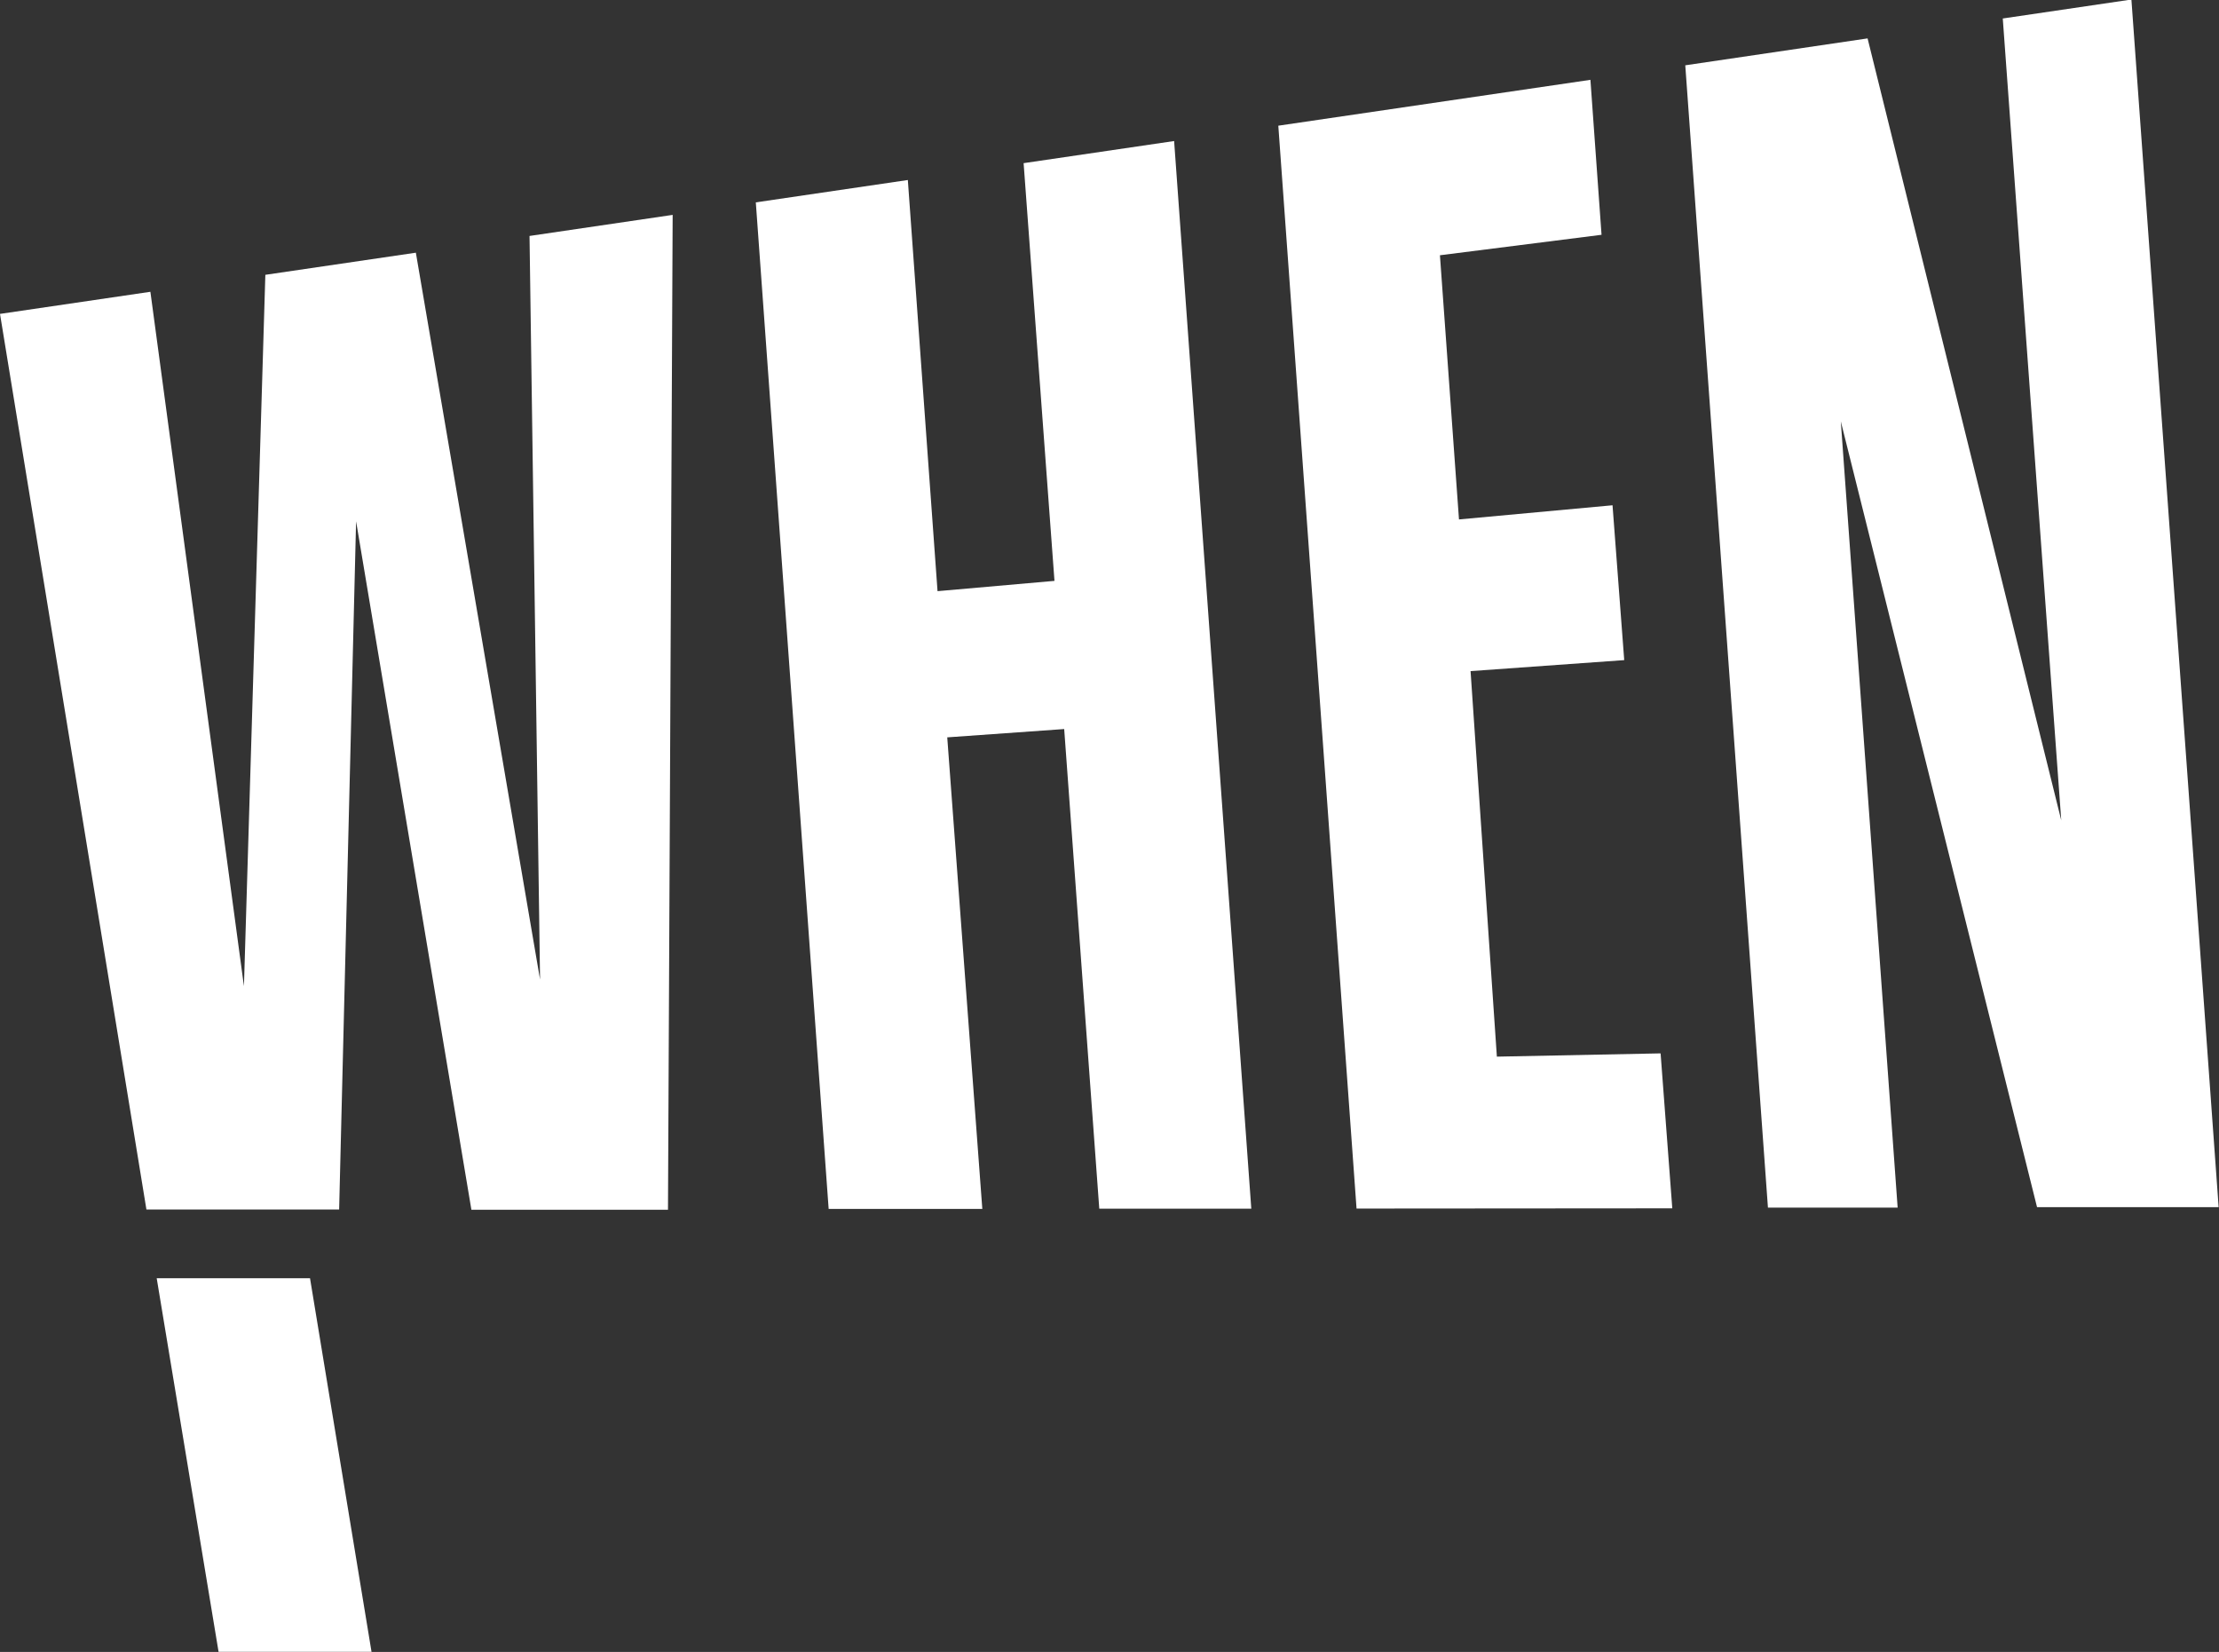 <svg xmlns="http://www.w3.org/2000/svg" width="133" height="99" viewBox="0 0 133 99" fill="none"><rect x="0" y="0" width="133" height="99" fill="#333333" stroke="none"/><g clip-path="url(#clip0_6_302)"><path d="M40.317 12.878L40.037 72.5H28.254L21.343 31.242L20.327 72.486H8.776L0 18.812L9.014 17.487L14.621 59.103L15.904 16.47L24.925 15.144L32.369 58.703L31.738 14.141L40.317 12.878Z" fill="white"></path><path d="M63.784 43.692L56.775 44.19L58.877 72.451H49.667L45.301 12.128L54.413 10.788L56.193 35.429L63.202 34.812L61.352 9.778L70.373 8.452L74.999 72.437H65.887L63.784 43.692Z" fill="white"></path><path d="M81.307 72.43L76.618 7.533L95.325 4.784L95.991 14.071L86.305 15.298L87.447 31.13L96.65 30.281L97.351 39.561L88.141 40.22L89.718 63.325L99.531 63.129L100.232 72.416L81.307 72.43Z" fill="white"></path><path d="M110.332 25.252L113.739 72.374H105.965L101.01 3.914L111.937 2.301L123.545 49.163L120.04 1.108L127.75 -0.028L132.979 72.346H122.094L110.332 25.252Z" fill="white"></path><path d="M9.392 76.603H18.581L22.268 98.993H13.1L9.392 76.603Z" fill="white"></path></g><defs><clipPath id="clip0_6_302"><rect width="133" height="99" fill="white"></rect></clipPath></defs></svg>